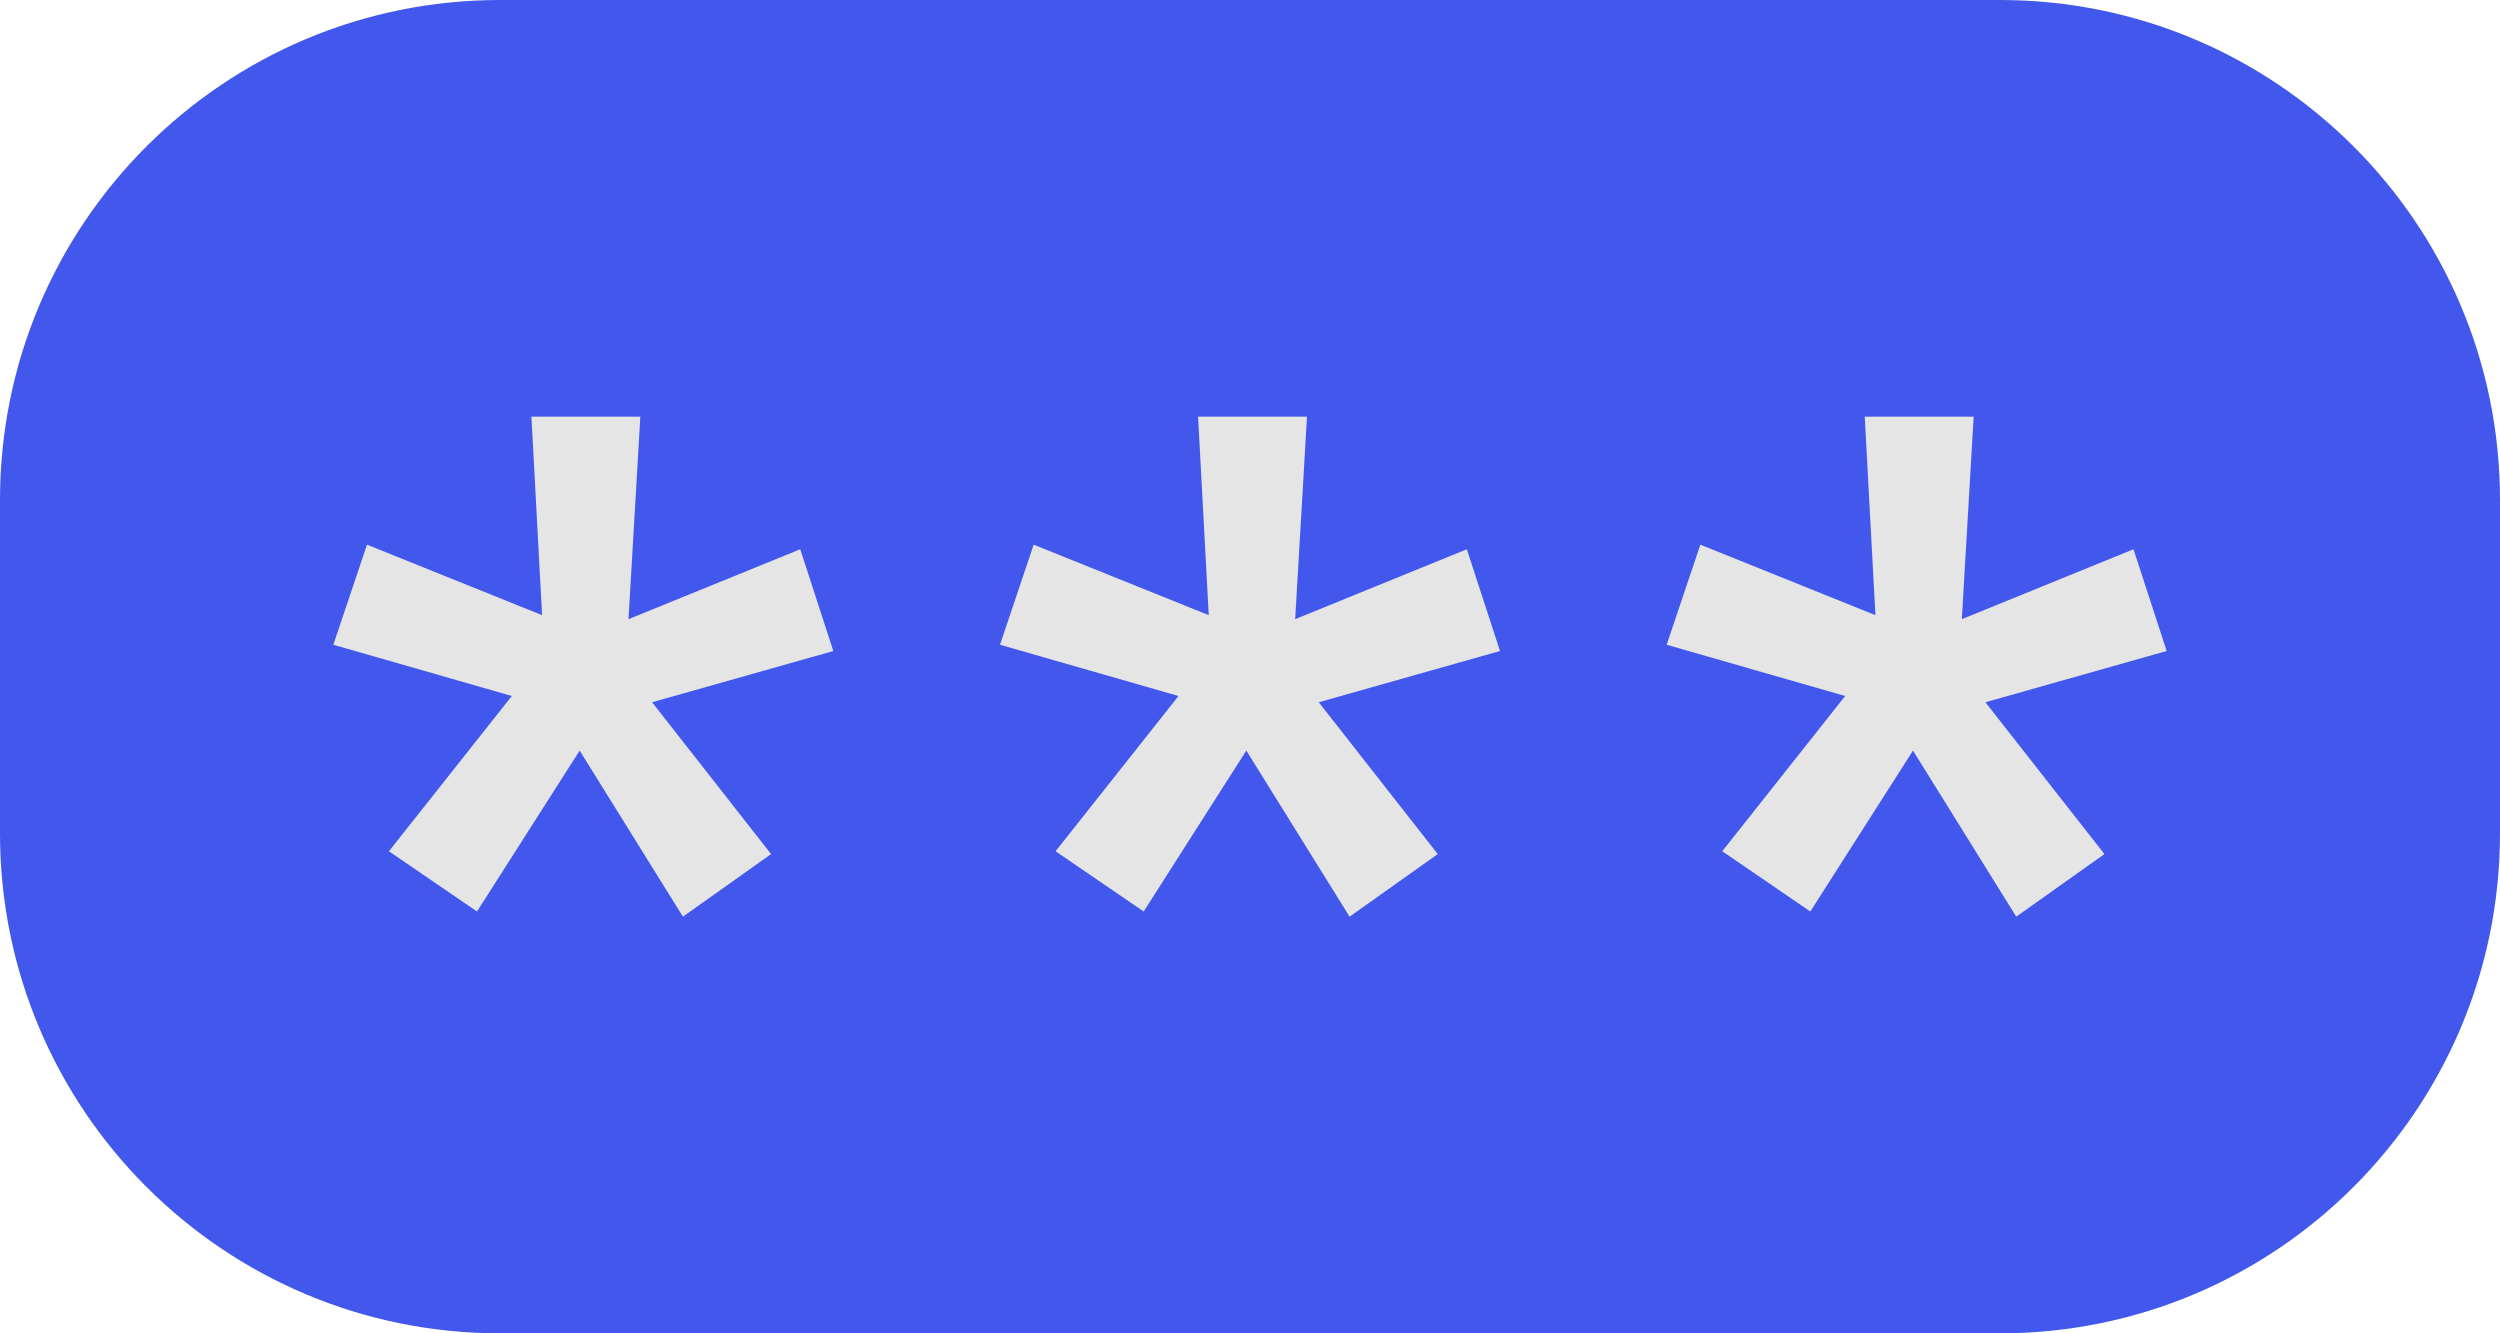 ﻿<svg xmlns="http://www.w3.org/2000/svg" width="30" height="16" viewBox="0 0 30 16" fill="white">
	<path class="icon-shape" d="M0 6C0 2.686 2.686 0 6 0H24C27.314 0 30 2.686 30 6V10C30 13.314 27.314 16 24 16H6C2.686 16 0 13.314 0 10V6Z" fill="#4258ED"/>
	<path d="M7.542 7.43L9.603 6.591L10 7.812L7.825 8.427L9.253 10.249L8.195 11L6.956 9.007L5.724 10.938L4.667 10.215L6.142 8.352L4 7.737L4.404 6.536L6.505 7.382L6.377 5H7.684L7.542 7.43Z" fill="#E5E5E5"/>
	<path d="M15.542 7.43L17.602 6.591L18 7.812L15.825 8.427L17.253 10.249L16.195 11L14.956 9.007L13.724 10.938L12.667 10.215L14.142 8.352L12 7.737L12.404 6.536L14.505 7.382L14.377 5H15.684L15.542 7.43Z" fill="#E5E5E5"/>
	<path d="M23.542 7.43L25.602 6.591L26 7.812L23.825 8.427L25.253 10.249L24.195 11L22.956 9.007L21.724 10.938L20.667 10.215L22.142 8.352L20 7.737L20.404 6.536L22.505 7.382L22.377 5H23.684L23.542 7.43Z" fill="#E5E5E5"/>
</svg>